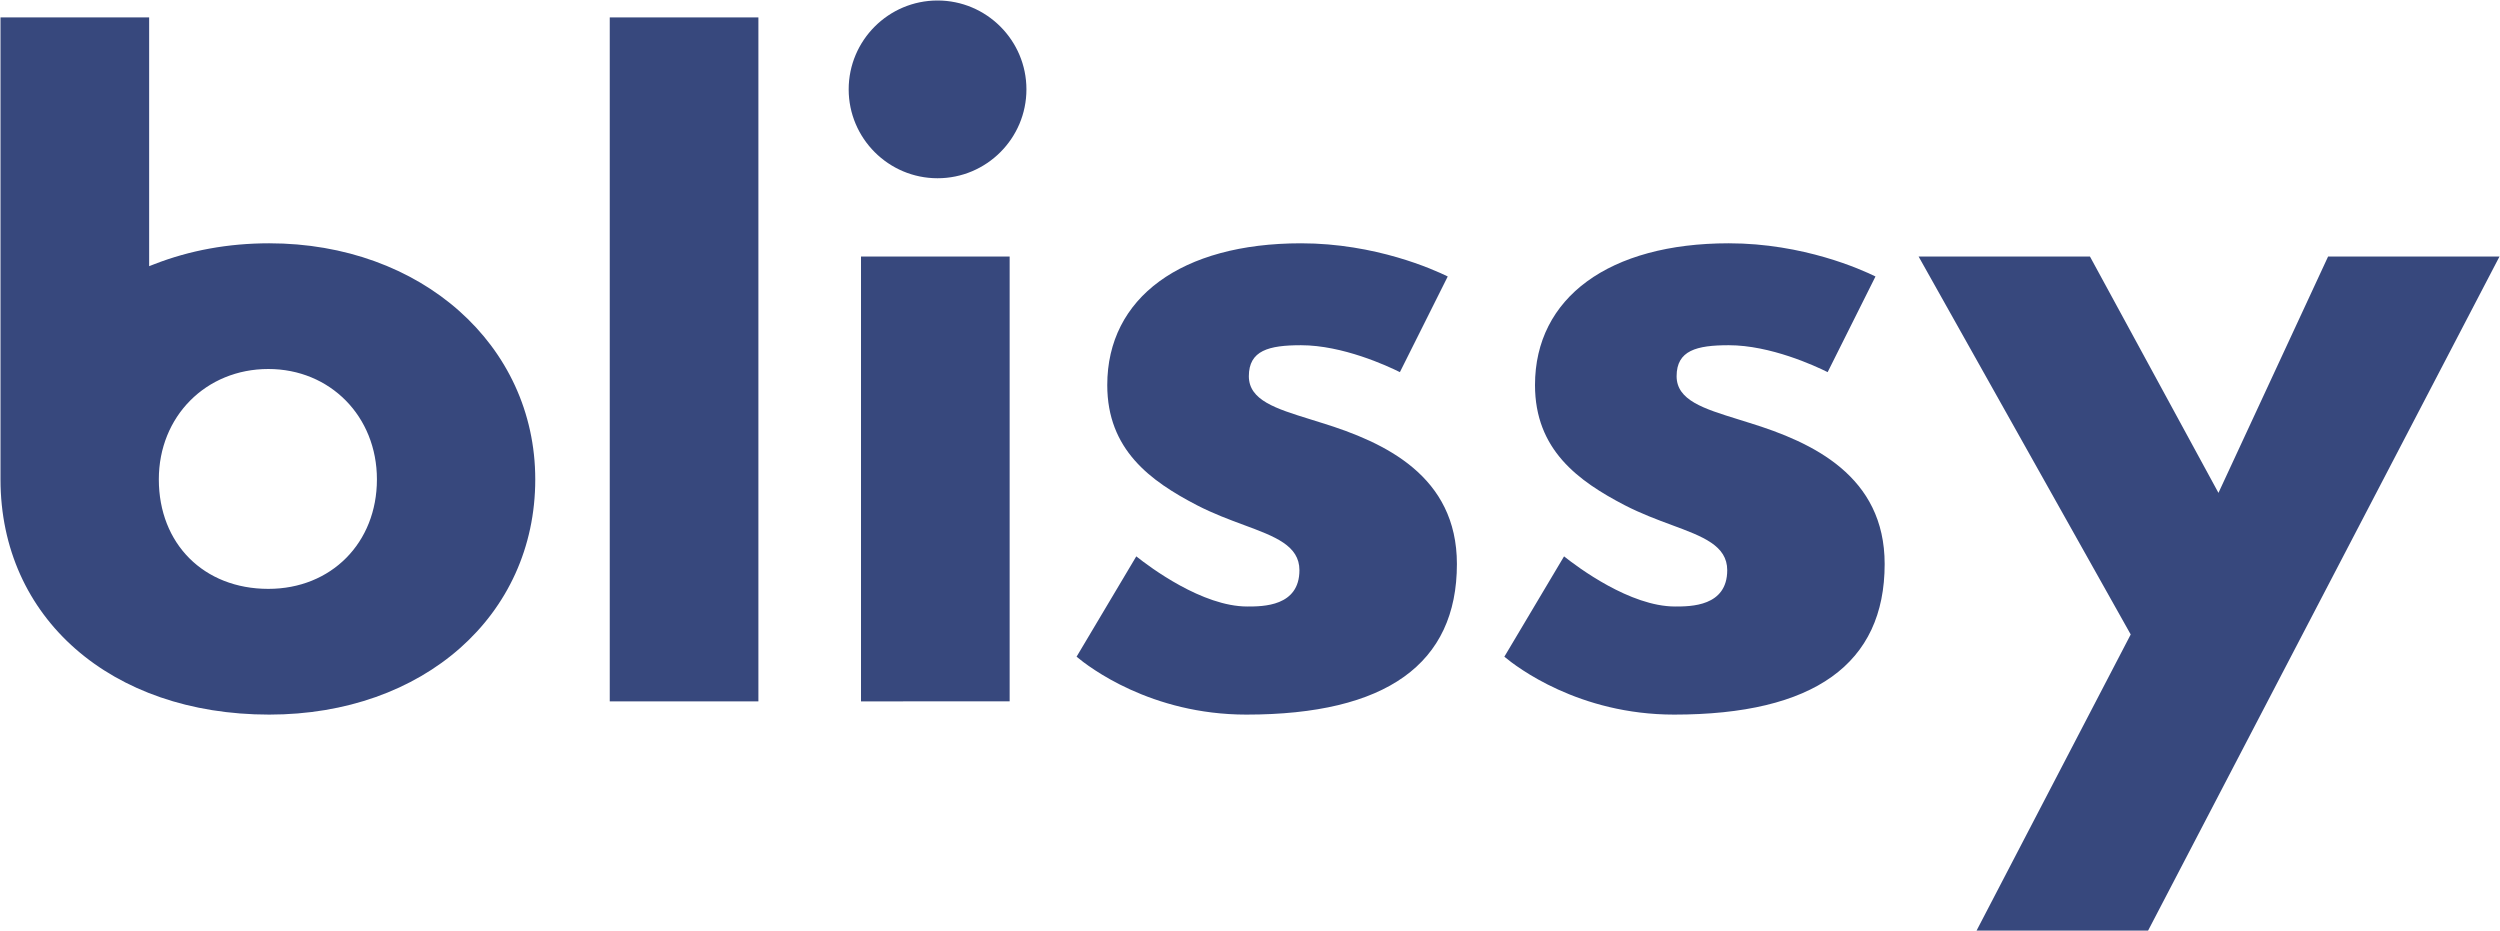 <svg id="Layer_1" data-name="Layer 1" xmlns="http://www.w3.org/2000/svg" viewBox="0 0 5000 1862.17"><defs><style>.cls-1{fill:#37487d;}</style></defs><title>Artboard 1</title><rect class="cls-1" x="1219.5" y="34.83" width="297.3" height="1367.92"/><path class="cls-1" d="M538.42,1429.2C222,1429.2,1,1235.76,1,958.77V34.83H298.3V532.37l10.07-3.92c71.18-27.78,148.59-41.86,230-41.86,303.37,0,532.15,203,532.15,472.18C1070.57,1231.35,846.76,1429.2,538.42,1429.2ZM536.66,738c-124.82,0-219,94.9-219,220.74,0,128.91,90,219,219,219,125.85,0,217.19-92.09,217.19-219C753.85,832.93,660.48,738,536.66,738Z"/><path class="cls-1" d="M1722,1402.74V513h297.3v889.71ZM1875.1,356.49c-98,0-177.74-79.74-177.74-177.75S1777.1,1,1875.1,1s177.75,79.74,177.75,177.74S1973.11,356.49,1875.1,356.49Z"/><path class="cls-1" d="M2492.74,1429.2c-191.19,0-315.09-95.23-339.6-115.8l119.43-200.68c27.51,21.89,132.26,100.28,221.94,100.28,31.23,0,104.35,0,104.35-72.62,0-49.24-48.87-67.33-110.72-90.27-28.84-10.67-61.51-22.76-94.26-39.69-93.15-48.42-179.37-111-179.37-240.31,0-174.89,148.5-283.52,387.55-283.52,149,0,265.57,52.65,293.41,66.37L2799.8,744.27c-25.1-12.49-114.5-53.83-197.74-53.83-64.43,0-104.36,10.39-104.36,62,0,48.07,54,64.8,122.37,86l23.83,7.46c125.7,38.81,269.92,105.93,269.92,282.11C2913.82,1327.88,2772.13,1429.2,2492.74,1429.2Z"/><path class="cls-1" d="M3348.3,1429.2c-190.93,0-315.05-95.23-339.6-115.8l119.41-200.68c27.53,21.89,132.28,100.28,222,100.28,31.22,0,104.35,0,104.35-72.62,0-49.24-48.87-67.33-110.75-90.27-28.85-10.67-61.51-22.79-94.25-39.69C3156.27,962,3070,899.4,3070,770.11c0-174.89,148.52-283.52,387.57-283.52,149.21,0,265.59,52.65,293.4,66.37l-95.67,191.31c-25.09-12.49-114.5-53.83-197.73-53.83-64.42,0-104.35,10.39-104.35,62,0,48.07,54,64.8,122.38,86l23.8,7.46c125.7,38.8,269.92,105.92,269.92,282.11C3769.36,1327.88,3627.71,1429.2,3348.3,1429.2Z"/><polygon class="cls-1" points="3953.13 1861.17 4261.42 1268.94 3837.19 513.03 4179.89 513.03 4436.92 985.75 4656.2 513.03 4999 513.03 4296.19 1861.17 3953.13 1861.17"/></svg>